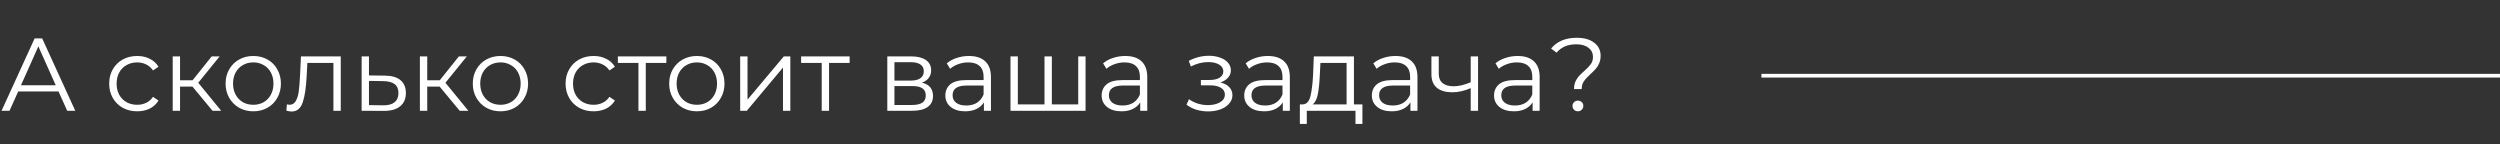 <?xml version="1.0" encoding="UTF-8"?> <svg xmlns="http://www.w3.org/2000/svg" width="677" height="39" viewBox="0 0 677 39" fill="none"><rect x="0" y="0" width="677" height="39" fill="#333333" stroke="none"/> <path d="M15.848 24.764H4.928L2.576 30H0.42L9.38 10.4H11.424L20.384 30H18.2L15.848 24.764ZM15.092 23.084L10.388 12.556L5.684 23.084H15.092ZM37.152 30.14C35.696 30.14 34.389 29.823 33.232 29.188C32.093 28.553 31.197 27.667 30.544 26.528C29.891 25.371 29.564 24.073 29.564 22.636C29.564 21.199 29.891 19.911 30.544 18.772C31.197 17.633 32.093 16.747 33.232 16.112C34.389 15.477 35.696 15.16 37.152 15.16C38.421 15.16 39.551 15.412 40.54 15.916C41.548 16.401 42.341 17.12 42.92 18.072L41.436 19.08C40.951 18.352 40.335 17.811 39.588 17.456C38.841 17.083 38.029 16.896 37.152 16.896C36.088 16.896 35.127 17.139 34.268 17.624C33.428 18.091 32.765 18.763 32.28 19.64C31.813 20.517 31.58 21.516 31.58 22.636C31.58 23.775 31.813 24.783 32.28 25.66C32.765 26.519 33.428 27.191 34.268 27.676C35.127 28.143 36.088 28.376 37.152 28.376C38.029 28.376 38.841 28.199 39.588 27.844C40.335 27.489 40.951 26.948 41.436 26.22L42.92 27.228C42.341 28.18 41.548 28.908 40.54 29.412C39.532 29.897 38.403 30.14 37.152 30.14ZM52.117 23.448H48.757V30H46.769V15.272H48.757V21.74H52.145L57.325 15.272H59.481L53.685 22.412L59.901 30H57.549L52.117 23.448ZM68.595 30.14C67.177 30.14 65.898 29.823 64.759 29.188C63.621 28.535 62.725 27.639 62.071 26.5C61.418 25.361 61.091 24.073 61.091 22.636C61.091 21.199 61.418 19.911 62.071 18.772C62.725 17.633 63.621 16.747 64.759 16.112C65.898 15.477 67.177 15.16 68.595 15.16C70.014 15.16 71.293 15.477 72.431 16.112C73.57 16.747 74.457 17.633 75.091 18.772C75.745 19.911 76.071 21.199 76.071 22.636C76.071 24.073 75.745 25.361 75.091 26.5C74.457 27.639 73.57 28.535 72.431 29.188C71.293 29.823 70.014 30.14 68.595 30.14ZM68.595 28.376C69.641 28.376 70.574 28.143 71.395 27.676C72.235 27.191 72.889 26.509 73.355 25.632C73.822 24.755 74.055 23.756 74.055 22.636C74.055 21.516 73.822 20.517 73.355 19.64C72.889 18.763 72.235 18.091 71.395 17.624C70.574 17.139 69.641 16.896 68.595 16.896C67.55 16.896 66.607 17.139 65.767 17.624C64.946 18.091 64.293 18.763 63.807 19.64C63.341 20.517 63.107 21.516 63.107 22.636C63.107 23.756 63.341 24.755 63.807 25.632C64.293 26.509 64.946 27.191 65.767 27.676C66.607 28.143 67.55 28.376 68.595 28.376ZM92.278 15.272V30H90.29V17.036H83.234L83.038 20.676C82.889 23.737 82.534 26.089 81.974 27.732C81.414 29.375 80.415 30.196 78.978 30.196C78.586 30.196 78.11 30.121 77.55 29.972L77.69 28.264C78.026 28.339 78.26 28.376 78.39 28.376C79.156 28.376 79.734 28.021 80.126 27.312C80.518 26.603 80.779 25.725 80.91 24.68C81.041 23.635 81.153 22.253 81.246 20.536L81.498 15.272H92.278ZM104.258 20.48C106.106 20.499 107.506 20.909 108.458 21.712C109.428 22.515 109.914 23.672 109.914 25.184C109.914 26.752 109.391 27.956 108.346 28.796C107.319 29.636 105.826 30.047 103.866 30.028L97.93 30V15.272H99.918V20.424L104.258 20.48ZM103.754 28.516C105.116 28.535 106.143 28.264 106.834 27.704C107.543 27.125 107.898 26.285 107.898 25.184C107.898 24.101 107.552 23.299 106.862 22.776C106.171 22.253 105.135 21.983 103.754 21.964L99.918 21.908V28.46L103.754 28.516ZM119.055 23.448H115.695V30H113.707V15.272H115.695V21.74H119.083L124.263 15.272H126.419L120.623 22.412L126.839 30H124.487L119.055 23.448ZM135.533 30.14C134.114 30.14 132.836 29.823 131.697 29.188C130.558 28.535 129.662 27.639 129.009 26.5C128.356 25.361 128.029 24.073 128.029 22.636C128.029 21.199 128.356 19.911 129.009 18.772C129.662 17.633 130.558 16.747 131.697 16.112C132.836 15.477 134.114 15.16 135.533 15.16C136.952 15.16 138.23 15.477 139.369 16.112C140.508 16.747 141.394 17.633 142.029 18.772C142.682 19.911 143.009 21.199 143.009 22.636C143.009 24.073 142.682 25.361 142.029 26.5C141.394 27.639 140.508 28.535 139.369 29.188C138.23 29.823 136.952 30.14 135.533 30.14ZM135.533 28.376C136.578 28.376 137.512 28.143 138.333 27.676C139.173 27.191 139.826 26.509 140.293 25.632C140.76 24.755 140.993 23.756 140.993 22.636C140.993 21.516 140.76 20.517 140.293 19.64C139.826 18.763 139.173 18.091 138.333 17.624C137.512 17.139 136.578 16.896 135.533 16.896C134.488 16.896 133.545 17.139 132.705 17.624C131.884 18.091 131.23 18.763 130.745 19.64C130.278 20.517 130.045 21.516 130.045 22.636C130.045 23.756 130.278 24.755 130.745 25.632C131.23 26.509 131.884 27.191 132.705 27.676C133.545 28.143 134.488 28.376 135.533 28.376ZM160.746 30.14C159.29 30.14 157.983 29.823 156.826 29.188C155.687 28.553 154.791 27.667 154.138 26.528C153.484 25.371 153.158 24.073 153.158 22.636C153.158 21.199 153.484 19.911 154.138 18.772C154.791 17.633 155.687 16.747 156.826 16.112C157.983 15.477 159.29 15.16 160.746 15.16C162.015 15.16 163.144 15.412 164.134 15.916C165.142 16.401 165.935 17.12 166.514 18.072L165.03 19.08C164.544 18.352 163.928 17.811 163.182 17.456C162.435 17.083 161.623 16.896 160.746 16.896C159.682 16.896 158.72 17.139 157.862 17.624C157.022 18.091 156.359 18.763 155.874 19.64C155.407 20.517 155.174 21.516 155.174 22.636C155.174 23.775 155.407 24.783 155.874 25.66C156.359 26.519 157.022 27.191 157.862 27.676C158.72 28.143 159.682 28.376 160.746 28.376C161.623 28.376 162.435 28.199 163.182 27.844C163.928 27.489 164.544 26.948 165.03 26.22L166.514 27.228C165.935 28.18 165.142 28.908 164.134 29.412C163.126 29.897 161.996 30.14 160.746 30.14ZM180.45 17.036H174.878V30H172.89V17.036H167.318V15.272H180.45V17.036ZM188.717 30.14C187.298 30.14 186.019 29.823 184.881 29.188C183.742 28.535 182.846 27.639 182.193 26.5C181.539 25.361 181.213 24.073 181.213 22.636C181.213 21.199 181.539 19.911 182.193 18.772C182.846 17.633 183.742 16.747 184.881 16.112C186.019 15.477 187.298 15.16 188.717 15.16C190.135 15.16 191.414 15.477 192.553 16.112C193.691 16.747 194.578 17.633 195.213 18.772C195.866 19.911 196.193 21.199 196.193 22.636C196.193 24.073 195.866 25.361 195.213 26.5C194.578 27.639 193.691 28.535 192.553 29.188C191.414 29.823 190.135 30.14 188.717 30.14ZM188.717 28.376C189.762 28.376 190.695 28.143 191.517 27.676C192.357 27.191 193.01 26.509 193.477 25.632C193.943 24.755 194.177 23.756 194.177 22.636C194.177 21.516 193.943 20.517 193.477 19.64C193.01 18.763 192.357 18.091 191.517 17.624C190.695 17.139 189.762 16.896 188.717 16.896C187.671 16.896 186.729 17.139 185.889 17.624C185.067 18.091 184.414 18.763 183.928 19.64C183.462 20.517 183.229 21.516 183.229 22.636C183.229 23.756 183.462 24.755 183.928 25.632C184.414 26.509 185.067 27.191 185.889 27.676C186.729 28.143 187.671 28.376 188.717 28.376ZM200.441 15.272H202.429V26.976L212.257 15.272H214.021V30H212.033V18.296L202.233 30H200.441V15.272ZM230.079 17.036H224.507V30H222.519V17.036H216.947V15.272H230.079V17.036ZM249.661 22.384C251.658 22.851 252.657 24.055 252.657 25.996C252.657 27.284 252.181 28.273 251.229 28.964C250.277 29.655 248.858 30 246.973 30H240.281V15.272H246.777C248.457 15.272 249.773 15.599 250.725 16.252C251.677 16.905 252.153 17.839 252.153 19.052C252.153 19.855 251.929 20.545 251.481 21.124C251.052 21.684 250.445 22.104 249.661 22.384ZM242.213 21.824H246.637C247.776 21.824 248.644 21.609 249.241 21.18C249.857 20.751 250.165 20.125 250.165 19.304C250.165 18.483 249.857 17.867 249.241 17.456C248.644 17.045 247.776 16.84 246.637 16.84H242.213V21.824ZM246.889 28.432C248.158 28.432 249.11 28.227 249.745 27.816C250.38 27.405 250.697 26.761 250.697 25.884C250.697 25.007 250.408 24.363 249.829 23.952C249.25 23.523 248.336 23.308 247.085 23.308H242.213V28.432H246.889ZM262.384 15.16C264.307 15.16 265.782 15.645 266.808 16.616C267.835 17.568 268.348 18.987 268.348 20.872V30H266.444V27.704C265.996 28.469 265.334 29.067 264.456 29.496C263.598 29.925 262.571 30.14 261.376 30.14C259.734 30.14 258.427 29.748 257.456 28.964C256.486 28.18 256 27.144 256 25.856C256 24.605 256.448 23.597 257.344 22.832C258.259 22.067 259.706 21.684 261.684 21.684H266.36V20.788C266.36 19.519 266.006 18.557 265.296 17.904C264.587 17.232 263.551 16.896 262.188 16.896C261.255 16.896 260.359 17.055 259.5 17.372C258.642 17.671 257.904 18.091 257.288 18.632L256.392 17.148C257.139 16.513 258.035 16.028 259.08 15.692C260.126 15.337 261.227 15.16 262.384 15.16ZM261.684 28.572C262.804 28.572 263.766 28.32 264.568 27.816C265.371 27.293 265.968 26.547 266.36 25.576V23.168H261.74C259.22 23.168 257.96 24.045 257.96 25.8C257.96 26.659 258.287 27.34 258.94 27.844C259.594 28.329 260.508 28.572 261.684 28.572ZM293.969 15.272V30H273.641V15.272H275.629V28.264H282.853V15.272H284.841V28.264H291.981V15.272H293.969ZM304.712 15.16C306.635 15.16 308.11 15.645 309.136 16.616C310.163 17.568 310.676 18.987 310.676 20.872V30H308.772V27.704C308.324 28.469 307.662 29.067 306.784 29.496C305.926 29.925 304.899 30.14 303.704 30.14C302.062 30.14 300.755 29.748 299.784 28.964C298.814 28.18 298.328 27.144 298.328 25.856C298.328 24.605 298.776 23.597 299.672 22.832C300.587 22.067 302.034 21.684 304.012 21.684H308.688V20.788C308.688 19.519 308.334 18.557 307.624 17.904C306.915 17.232 305.879 16.896 304.516 16.896C303.583 16.896 302.687 17.055 301.828 17.372C300.97 17.671 300.232 18.091 299.616 18.632L298.72 17.148C299.467 16.513 300.363 16.028 301.408 15.692C302.454 15.337 303.555 15.16 304.712 15.16ZM304.012 28.572C305.132 28.572 306.094 28.32 306.896 27.816C307.699 27.293 308.296 26.547 308.688 25.576V23.168H304.068C301.548 23.168 300.288 24.045 300.288 25.8C300.288 26.659 300.615 27.34 301.268 27.844C301.922 28.329 302.836 28.572 304.012 28.572ZM330.465 22.328C331.51 22.571 332.313 22.991 332.873 23.588C333.451 24.185 333.741 24.913 333.741 25.772C333.741 26.631 333.442 27.396 332.845 28.068C332.266 28.74 331.473 29.263 330.465 29.636C329.457 29.991 328.346 30.168 327.133 30.168C326.069 30.168 325.023 30.019 323.997 29.72C322.97 29.403 322.074 28.945 321.309 28.348L321.981 26.864C322.653 27.368 323.437 27.76 324.333 28.04C325.229 28.32 326.134 28.46 327.049 28.46C328.411 28.46 329.522 28.208 330.381 27.704C331.258 27.181 331.697 26.481 331.697 25.604C331.697 24.82 331.342 24.213 330.633 23.784C329.923 23.336 328.953 23.112 327.721 23.112H325.201V21.656H327.609C328.71 21.656 329.597 21.451 330.269 21.04C330.941 20.611 331.277 20.041 331.277 19.332C331.277 18.548 330.894 17.932 330.129 17.484C329.382 17.036 328.402 16.812 327.189 16.812C325.602 16.812 324.034 17.213 322.485 18.016L321.925 16.476C323.679 15.561 325.499 15.104 327.385 15.104C328.505 15.104 329.513 15.272 330.409 15.608C331.323 15.925 332.033 16.383 332.537 16.98C333.059 17.577 333.321 18.268 333.321 19.052C333.321 19.799 333.059 20.461 332.537 21.04C332.033 21.619 331.342 22.048 330.465 22.328ZM343.322 15.16C345.244 15.16 346.719 15.645 347.746 16.616C348.772 17.568 349.286 18.987 349.286 20.872V30H347.382V27.704C346.934 28.469 346.271 29.067 345.394 29.496C344.535 29.925 343.508 30.14 342.314 30.14C340.671 30.14 339.364 29.748 338.394 28.964C337.423 28.18 336.938 27.144 336.938 25.856C336.938 24.605 337.386 23.597 338.282 22.832C339.196 22.067 340.643 21.684 342.622 21.684H347.298V20.788C347.298 19.519 346.943 18.557 346.234 17.904C345.524 17.232 344.488 16.896 343.126 16.896C342.192 16.896 341.296 17.055 340.438 17.372C339.579 17.671 338.842 18.091 338.226 18.632L337.33 17.148C338.076 16.513 338.972 16.028 340.018 15.692C341.063 15.337 342.164 15.16 343.322 15.16ZM342.622 28.572C343.742 28.572 344.703 28.32 345.506 27.816C346.308 27.293 346.906 26.547 347.298 25.576V23.168H342.678C340.158 23.168 338.898 24.045 338.898 25.8C338.898 26.659 339.224 27.34 339.878 27.844C340.531 28.329 341.446 28.572 342.622 28.572ZM368.942 28.264V33.556H367.066V30H353.878V33.556H352.002V28.264H352.842C353.831 28.208 354.503 27.48 354.858 26.08C355.213 24.68 355.455 22.72 355.586 20.2L355.782 15.272H366.646V28.264H368.942ZM357.406 20.312C357.313 22.403 357.135 24.129 356.874 25.492C356.613 26.836 356.146 27.76 355.474 28.264H364.658V17.036H357.574L357.406 20.312ZM377.884 15.16C379.807 15.16 381.282 15.645 382.308 16.616C383.335 17.568 383.848 18.987 383.848 20.872V30H381.944V27.704C381.496 28.469 380.834 29.067 379.956 29.496C379.098 29.925 378.071 30.14 376.876 30.14C375.234 30.14 373.927 29.748 372.956 28.964C371.986 28.18 371.5 27.144 371.5 25.856C371.5 24.605 371.948 23.597 372.844 22.832C373.759 22.067 375.206 21.684 377.184 21.684H381.86V20.788C381.86 19.519 381.506 18.557 380.796 17.904C380.087 17.232 379.051 16.896 377.688 16.896C376.755 16.896 375.859 17.055 375 17.372C374.142 17.671 373.404 18.091 372.788 18.632L371.892 17.148C372.639 16.513 373.535 16.028 374.58 15.692C375.626 15.337 376.727 15.16 377.884 15.16ZM377.184 28.572C378.304 28.572 379.266 28.32 380.068 27.816C380.871 27.293 381.468 26.547 381.86 25.576V23.168H377.24C374.72 23.168 373.46 24.045 373.46 25.8C373.46 26.659 373.787 27.34 374.44 27.844C375.094 28.329 376.008 28.572 377.184 28.572ZM400.257 15.272V30H398.269V23.868C396.57 24.615 394.899 24.988 393.257 24.988C391.483 24.988 390.102 24.587 389.113 23.784C388.123 22.963 387.629 21.74 387.629 20.116V15.272H389.617V20.004C389.617 21.105 389.971 21.945 390.681 22.524C391.39 23.084 392.37 23.364 393.621 23.364C395.002 23.364 396.551 23 398.269 22.272V15.272H400.257ZM410.97 15.16C412.893 15.16 414.368 15.645 415.394 16.616C416.421 17.568 416.934 18.987 416.934 20.872V30H415.03V27.704C414.582 28.469 413.92 29.067 413.042 29.496C412.184 29.925 411.157 30.14 409.962 30.14C408.32 30.14 407.013 29.748 406.042 28.964C405.072 28.18 404.586 27.144 404.586 25.856C404.586 24.605 405.034 23.597 405.93 22.832C406.845 22.067 408.292 21.684 410.27 21.684H414.946V20.788C414.946 19.519 414.592 18.557 413.882 17.904C413.173 17.232 412.137 16.896 410.774 16.896C409.841 16.896 408.945 17.055 408.086 17.372C407.228 17.671 406.49 18.091 405.874 18.632L404.978 17.148C405.725 16.513 406.621 16.028 407.666 15.692C408.712 15.337 409.813 15.16 410.97 15.16ZM410.27 28.572C411.39 28.572 412.352 28.32 413.154 27.816C413.957 27.293 414.554 26.547 414.946 25.576V23.168H410.326C407.806 23.168 406.546 24.045 406.546 25.8C406.546 26.659 406.873 27.34 407.526 27.844C408.18 28.329 409.094 28.572 410.27 28.572ZM426.252 24.12C426.252 23.355 426.373 22.683 426.616 22.104C426.877 21.525 427.195 21.031 427.568 20.62C427.941 20.209 428.427 19.743 429.024 19.22C429.827 18.511 430.415 17.895 430.788 17.372C431.18 16.831 431.376 16.177 431.376 15.412C431.376 14.385 430.975 13.564 430.172 12.948C429.369 12.313 428.268 11.996 426.868 11.996C424.553 11.996 422.771 12.752 421.52 14.264L420.036 13.144C421.623 11.203 423.947 10.232 427.008 10.232C428.968 10.232 430.527 10.671 431.684 11.548C432.86 12.425 433.448 13.611 433.448 15.104C433.448 15.869 433.317 16.551 433.056 17.148C432.813 17.727 432.505 18.221 432.132 18.632C431.777 19.043 431.301 19.519 430.704 20.06C429.901 20.788 429.304 21.441 428.912 22.02C428.52 22.58 428.324 23.28 428.324 24.12H426.252ZM427.288 30.14C426.877 30.14 426.532 30 426.252 29.72C425.972 29.421 425.832 29.076 425.832 28.684C425.832 28.273 425.972 27.937 426.252 27.676C426.532 27.396 426.877 27.256 427.288 27.256C427.717 27.256 428.072 27.396 428.352 27.676C428.632 27.937 428.772 28.273 428.772 28.684C428.772 29.076 428.623 29.421 428.324 29.72C428.044 30 427.699 30.14 427.288 30.14Z" fill="white"></path> <line x1="477" y1="20.5" x2="677" y2="20.5" stroke="white"></line> </svg> 